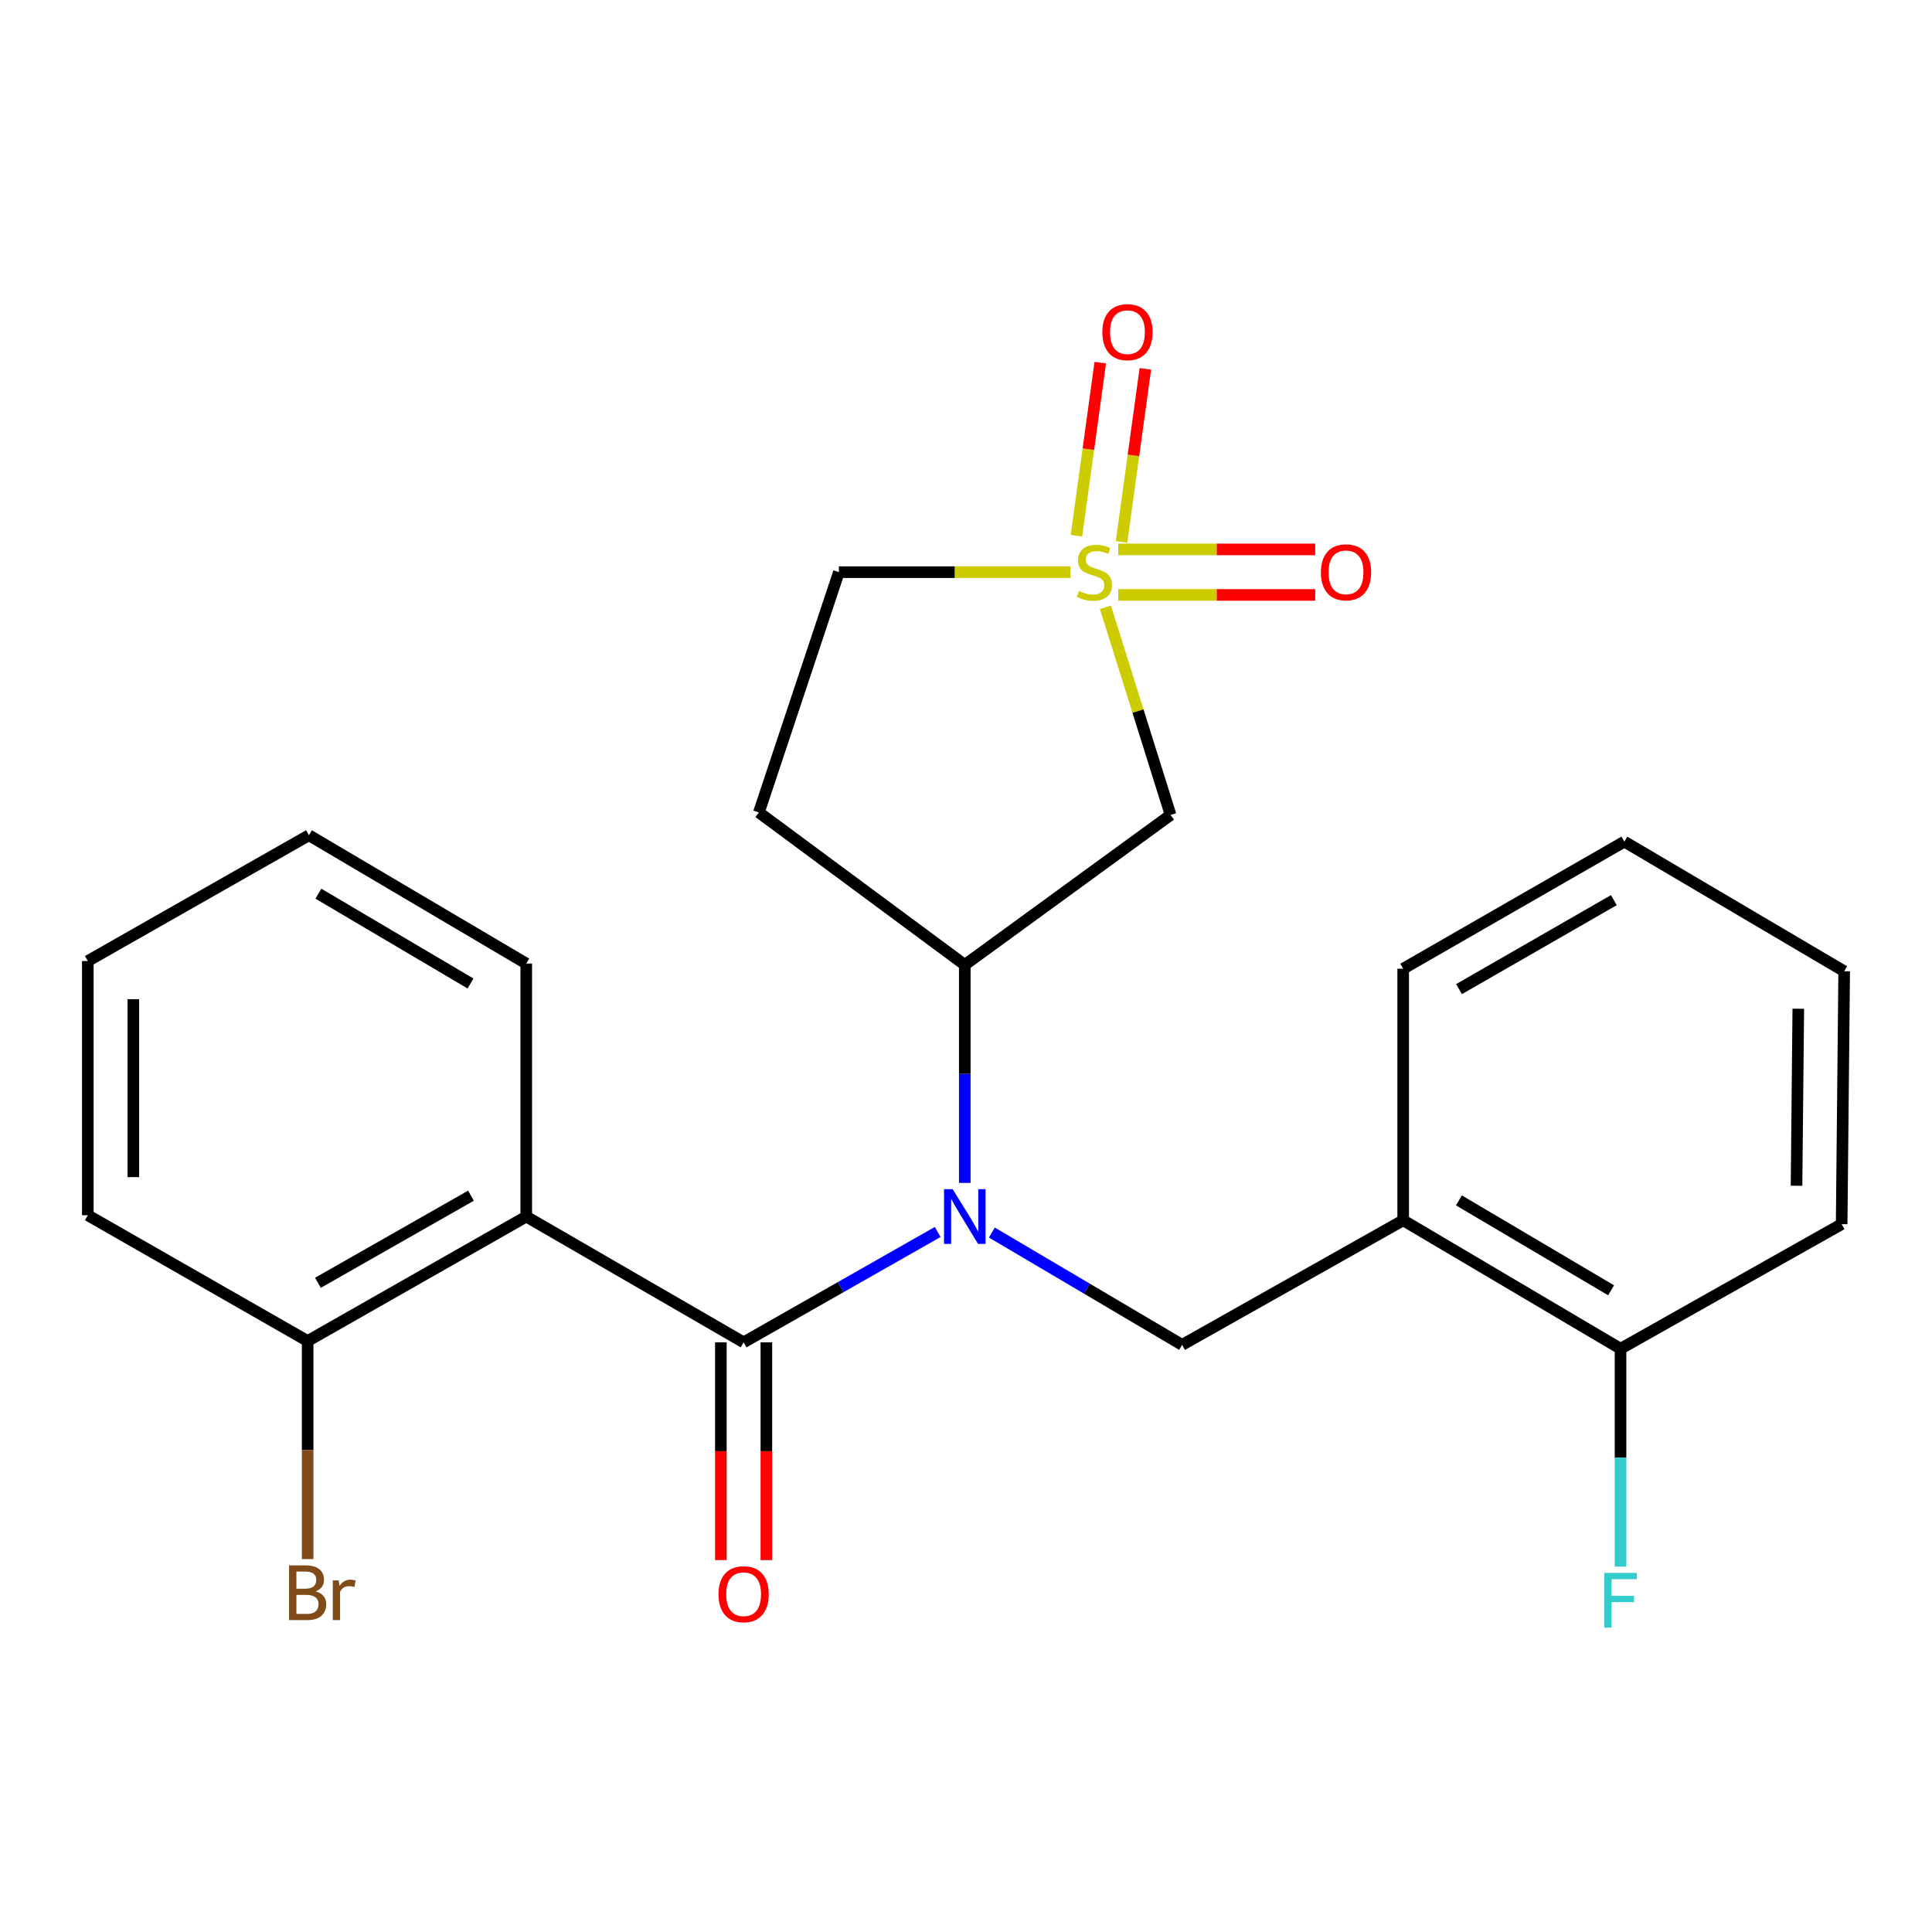 <?xml version='1.0' encoding='iso-8859-1'?>
<svg version='1.1' baseProfile='full'
              xmlns='http://www.w3.org/2000/svg'
                      xmlns:rdkit='http://www.rdkit.org/xml'
                      xmlns:xlink='http://www.w3.org/1999/xlink'
                  xml:space='preserve'
width='1000px' height='1000px' viewBox='0 0 1000 1000'>
<!-- END OF HEADER -->
<rect style='opacity:1.0;fill:#FFFFFF;stroke:none' width='1000' height='1000' x='0' y='0'> </rect>
<path class='bond-3' d='M 572.166,314.325 L 589.029,368.071' style='fill:none;fill-rule:evenodd;stroke:#CCCC00;stroke-width:6px;stroke-linecap:butt;stroke-linejoin:miter;stroke-opacity:1' />
<path class='bond-3' d='M 589.029,368.071 L 605.893,421.818' style='fill:none;fill-rule:evenodd;stroke:#000000;stroke-width:6px;stroke-linecap:butt;stroke-linejoin:miter;stroke-opacity:1' />
<path class='bond-7' d='M 580.506,280.501 L 586.67,235.707' style='fill:none;fill-rule:evenodd;stroke:#CCCC00;stroke-width:6px;stroke-linecap:butt;stroke-linejoin:miter;stroke-opacity:1' />
<path class='bond-7' d='M 586.67,235.707 L 592.833,190.914' style='fill:none;fill-rule:evenodd;stroke:#FF0000;stroke-width:6px;stroke-linecap:butt;stroke-linejoin:miter;stroke-opacity:1' />
<path class='bond-7' d='M 557.171,277.29 L 563.334,232.497' style='fill:none;fill-rule:evenodd;stroke:#CCCC00;stroke-width:6px;stroke-linecap:butt;stroke-linejoin:miter;stroke-opacity:1' />
<path class='bond-7' d='M 563.334,232.497 L 569.498,187.703' style='fill:none;fill-rule:evenodd;stroke:#FF0000;stroke-width:6px;stroke-linecap:butt;stroke-linejoin:miter;stroke-opacity:1' />
<path class='bond-8' d='M 578.8,307.93 L 629.775,307.93' style='fill:none;fill-rule:evenodd;stroke:#CCCC00;stroke-width:6px;stroke-linecap:butt;stroke-linejoin:miter;stroke-opacity:1' />
<path class='bond-8' d='M 629.775,307.93 L 680.75,307.93' style='fill:none;fill-rule:evenodd;stroke:#FF0000;stroke-width:6px;stroke-linecap:butt;stroke-linejoin:miter;stroke-opacity:1' />
<path class='bond-8' d='M 578.8,284.375 L 629.775,284.375' style='fill:none;fill-rule:evenodd;stroke:#CCCC00;stroke-width:6px;stroke-linecap:butt;stroke-linejoin:miter;stroke-opacity:1' />
<path class='bond-8' d='M 629.775,284.375 L 680.75,284.375' style='fill:none;fill-rule:evenodd;stroke:#FF0000;stroke-width:6px;stroke-linecap:butt;stroke-linejoin:miter;stroke-opacity:1' />
<path class='bond-12' d='M 554.078,296.152 L 494.147,296.152' style='fill:none;fill-rule:evenodd;stroke:#CCCC00;stroke-width:6px;stroke-linecap:butt;stroke-linejoin:miter;stroke-opacity:1' />
<path class='bond-12' d='M 494.147,296.152 L 434.216,296.152' style='fill:none;fill-rule:evenodd;stroke:#000000;stroke-width:6px;stroke-linecap:butt;stroke-linejoin:miter;stroke-opacity:1' />
<path class='bond-0' d='M 384.895,694.794 L 435.117,666.232' style='fill:none;fill-rule:evenodd;stroke:#000000;stroke-width:6px;stroke-linecap:butt;stroke-linejoin:miter;stroke-opacity:1' />
<path class='bond-0' d='M 435.117,666.232 L 485.34,637.671' style='fill:none;fill-rule:evenodd;stroke:#0000FF;stroke-width:6px;stroke-linecap:butt;stroke-linejoin:miter;stroke-opacity:1' />
<path class='bond-2' d='M 384.895,694.794 L 272.394,629.69' style='fill:none;fill-rule:evenodd;stroke:#000000;stroke-width:6px;stroke-linecap:butt;stroke-linejoin:miter;stroke-opacity:1' />
<path class='bond-11' d='M 373.117,694.794 L 373.117,751.148' style='fill:none;fill-rule:evenodd;stroke:#000000;stroke-width:6px;stroke-linecap:butt;stroke-linejoin:miter;stroke-opacity:1' />
<path class='bond-11' d='M 373.117,751.148 L 373.117,807.502' style='fill:none;fill-rule:evenodd;stroke:#FF0000;stroke-width:6px;stroke-linecap:butt;stroke-linejoin:miter;stroke-opacity:1' />
<path class='bond-11' d='M 396.672,694.794 L 396.672,751.148' style='fill:none;fill-rule:evenodd;stroke:#000000;stroke-width:6px;stroke-linecap:butt;stroke-linejoin:miter;stroke-opacity:1' />
<path class='bond-11' d='M 396.672,751.148 L 396.672,807.502' style='fill:none;fill-rule:evenodd;stroke:#FF0000;stroke-width:6px;stroke-linecap:butt;stroke-linejoin:miter;stroke-opacity:1' />
<path class='bond-1' d='M 499.372,612.274 L 499.372,555.846' style='fill:none;fill-rule:evenodd;stroke:#0000FF;stroke-width:6px;stroke-linecap:butt;stroke-linejoin:miter;stroke-opacity:1' />
<path class='bond-1' d='M 499.372,555.846 L 499.372,499.418' style='fill:none;fill-rule:evenodd;stroke:#000000;stroke-width:6px;stroke-linecap:butt;stroke-linejoin:miter;stroke-opacity:1' />
<path class='bond-5' d='M 513.378,637.959 L 562.619,667.031' style='fill:none;fill-rule:evenodd;stroke:#0000FF;stroke-width:6px;stroke-linecap:butt;stroke-linejoin:miter;stroke-opacity:1' />
<path class='bond-5' d='M 562.619,667.031 L 611.86,696.102' style='fill:none;fill-rule:evenodd;stroke:#000000;stroke-width:6px;stroke-linecap:butt;stroke-linejoin:miter;stroke-opacity:1' />
<path class='bond-10' d='M 272.394,629.69 L 159.238,694.113' style='fill:none;fill-rule:evenodd;stroke:#000000;stroke-width:6px;stroke-linecap:butt;stroke-linejoin:miter;stroke-opacity:1' />
<path class='bond-10' d='M 243.766,618.884 L 164.557,663.98' style='fill:none;fill-rule:evenodd;stroke:#000000;stroke-width:6px;stroke-linecap:butt;stroke-linejoin:miter;stroke-opacity:1' />
<path class='bond-16' d='M 272.394,629.69 L 272.394,498.738' style='fill:none;fill-rule:evenodd;stroke:#000000;stroke-width:6px;stroke-linecap:butt;stroke-linejoin:miter;stroke-opacity:1' />
<path class='bond-4' d='M 605.893,421.818 L 499.372,499.418' style='fill:none;fill-rule:evenodd;stroke:#000000;stroke-width:6px;stroke-linecap:butt;stroke-linejoin:miter;stroke-opacity:1' />
<path class='bond-24' d='M 499.372,499.418 L 392.799,420.509' style='fill:none;fill-rule:evenodd;stroke:#000000;stroke-width:6px;stroke-linecap:butt;stroke-linejoin:miter;stroke-opacity:1' />
<path class='bond-6' d='M 611.86,696.102 L 726.285,631.627' style='fill:none;fill-rule:evenodd;stroke:#000000;stroke-width:6px;stroke-linecap:butt;stroke-linejoin:miter;stroke-opacity:1' />
<path class='bond-13' d='M 726.285,631.627 L 838.786,698.105' style='fill:none;fill-rule:evenodd;stroke:#000000;stroke-width:6px;stroke-linecap:butt;stroke-linejoin:miter;stroke-opacity:1' />
<path class='bond-13' d='M 755.143,621.32 L 833.894,667.854' style='fill:none;fill-rule:evenodd;stroke:#000000;stroke-width:6px;stroke-linecap:butt;stroke-linejoin:miter;stroke-opacity:1' />
<path class='bond-17' d='M 726.285,631.627 L 726.285,501.408' style='fill:none;fill-rule:evenodd;stroke:#000000;stroke-width:6px;stroke-linecap:butt;stroke-linejoin:miter;stroke-opacity:1' />
<path class='bond-9' d='M 392.799,420.509 L 434.216,296.152' style='fill:none;fill-rule:evenodd;stroke:#000000;stroke-width:6px;stroke-linecap:butt;stroke-linejoin:miter;stroke-opacity:1' />
<path class='bond-14' d='M 159.238,694.113 L 159.238,750.547' style='fill:none;fill-rule:evenodd;stroke:#000000;stroke-width:6px;stroke-linecap:butt;stroke-linejoin:miter;stroke-opacity:1' />
<path class='bond-14' d='M 159.238,750.547 L 159.238,806.981' style='fill:none;fill-rule:evenodd;stroke:#7F4C19;stroke-width:6px;stroke-linecap:butt;stroke-linejoin:miter;stroke-opacity:1' />
<path class='bond-18' d='M 159.238,694.113 L 45.455,629.01' style='fill:none;fill-rule:evenodd;stroke:#000000;stroke-width:6px;stroke-linecap:butt;stroke-linejoin:miter;stroke-opacity:1' />
<path class='bond-15' d='M 838.786,698.105 L 838.786,754.494' style='fill:none;fill-rule:evenodd;stroke:#000000;stroke-width:6px;stroke-linecap:butt;stroke-linejoin:miter;stroke-opacity:1' />
<path class='bond-15' d='M 838.786,754.494 L 838.786,810.883' style='fill:none;fill-rule:evenodd;stroke:#33CCCC;stroke-width:6px;stroke-linecap:butt;stroke-linejoin:miter;stroke-opacity:1' />
<path class='bond-19' d='M 838.786,698.105 L 953.237,633.616' style='fill:none;fill-rule:evenodd;stroke:#000000;stroke-width:6px;stroke-linecap:butt;stroke-linejoin:miter;stroke-opacity:1' />
<path class='bond-20' d='M 272.394,498.738 L 159.906,432.326' style='fill:none;fill-rule:evenodd;stroke:#000000;stroke-width:6px;stroke-linecap:butt;stroke-linejoin:miter;stroke-opacity:1' />
<path class='bond-20' d='M 243.545,509.06 L 164.803,462.572' style='fill:none;fill-rule:evenodd;stroke:#000000;stroke-width:6px;stroke-linecap:butt;stroke-linejoin:miter;stroke-opacity:1' />
<path class='bond-21' d='M 726.285,501.408 L 840.762,435.624' style='fill:none;fill-rule:evenodd;stroke:#000000;stroke-width:6px;stroke-linecap:butt;stroke-linejoin:miter;stroke-opacity:1' />
<path class='bond-21' d='M 755.192,511.963 L 835.326,465.914' style='fill:none;fill-rule:evenodd;stroke:#000000;stroke-width:6px;stroke-linecap:butt;stroke-linejoin:miter;stroke-opacity:1' />
<path class='bond-26' d='M 45.455,629.01 L 45.455,497.429' style='fill:none;fill-rule:evenodd;stroke:#000000;stroke-width:6px;stroke-linecap:butt;stroke-linejoin:miter;stroke-opacity:1' />
<path class='bond-26' d='M 69.01,609.273 L 69.01,517.166' style='fill:none;fill-rule:evenodd;stroke:#000000;stroke-width:6px;stroke-linecap:butt;stroke-linejoin:miter;stroke-opacity:1' />
<path class='bond-25' d='M 953.237,633.616 L 954.545,502.716' style='fill:none;fill-rule:evenodd;stroke:#000000;stroke-width:6px;stroke-linecap:butt;stroke-linejoin:miter;stroke-opacity:1' />
<path class='bond-25' d='M 929.879,613.746 L 930.795,522.116' style='fill:none;fill-rule:evenodd;stroke:#000000;stroke-width:6px;stroke-linecap:butt;stroke-linejoin:miter;stroke-opacity:1' />
<path class='bond-23' d='M 159.906,432.326 L 45.455,497.429' style='fill:none;fill-rule:evenodd;stroke:#000000;stroke-width:6px;stroke-linecap:butt;stroke-linejoin:miter;stroke-opacity:1' />
<path class='bond-22' d='M 840.762,435.624 L 954.545,502.716' style='fill:none;fill-rule:evenodd;stroke:#000000;stroke-width:6px;stroke-linecap:butt;stroke-linejoin:miter;stroke-opacity:1' />
<path  class='atom-0' d='M 558.464 305.872
Q 558.784 305.992, 560.104 306.552
Q 561.424 307.112, 562.864 307.472
Q 564.344 307.792, 565.784 307.792
Q 568.464 307.792, 570.024 306.512
Q 571.584 305.192, 571.584 302.912
Q 571.584 301.352, 570.784 300.392
Q 570.024 299.432, 568.824 298.912
Q 567.624 298.392, 565.624 297.792
Q 563.104 297.032, 561.584 296.312
Q 560.104 295.592, 559.024 294.072
Q 557.984 292.552, 557.984 289.992
Q 557.984 286.432, 560.384 284.232
Q 562.824 282.032, 567.624 282.032
Q 570.904 282.032, 574.624 283.592
L 573.704 286.672
Q 570.304 285.272, 567.744 285.272
Q 564.984 285.272, 563.464 286.432
Q 561.944 287.552, 561.984 289.512
Q 561.984 291.032, 562.744 291.952
Q 563.544 292.872, 564.664 293.392
Q 565.824 293.912, 567.744 294.512
Q 570.304 295.312, 571.824 296.112
Q 573.344 296.912, 574.424 298.552
Q 575.544 300.152, 575.544 302.912
Q 575.544 306.832, 572.904 308.952
Q 570.304 311.032, 565.944 311.032
Q 563.424 311.032, 561.504 310.472
Q 559.624 309.952, 557.384 309.032
L 558.464 305.872
' fill='#CCCC00'/>
<path  class='atom-2' d='M 493.112 615.53
L 502.392 630.53
Q 503.312 632.01, 504.792 634.69
Q 506.272 637.37, 506.352 637.53
L 506.352 615.53
L 510.112 615.53
L 510.112 643.85
L 506.232 643.85
L 496.272 627.45
Q 495.112 625.53, 493.872 623.33
Q 492.672 621.13, 492.312 620.45
L 492.312 643.85
L 488.632 643.85
L 488.632 615.53
L 493.112 615.53
' fill='#0000FF'/>
<path  class='atom-8' d='M 570.568 171.927
Q 570.568 165.127, 573.928 161.327
Q 577.288 157.527, 583.568 157.527
Q 589.848 157.527, 593.208 161.327
Q 596.568 165.127, 596.568 171.927
Q 596.568 178.807, 593.168 182.727
Q 589.768 186.607, 583.568 186.607
Q 577.328 186.607, 573.928 182.727
Q 570.568 178.847, 570.568 171.927
M 583.568 183.407
Q 587.888 183.407, 590.208 180.527
Q 592.568 177.607, 592.568 171.927
Q 592.568 166.367, 590.208 163.567
Q 587.888 160.727, 583.568 160.727
Q 579.248 160.727, 576.888 163.527
Q 574.568 166.327, 574.568 171.927
Q 574.568 177.647, 576.888 180.527
Q 579.248 183.407, 583.568 183.407
' fill='#FF0000'/>
<path  class='atom-9' d='M 683.697 296.232
Q 683.697 289.432, 687.057 285.632
Q 690.417 281.832, 696.697 281.832
Q 702.977 281.832, 706.337 285.632
Q 709.697 289.432, 709.697 296.232
Q 709.697 303.112, 706.297 307.032
Q 702.897 310.912, 696.697 310.912
Q 690.457 310.912, 687.057 307.032
Q 683.697 303.152, 683.697 296.232
M 696.697 307.712
Q 701.017 307.712, 703.337 304.832
Q 705.697 301.912, 705.697 296.232
Q 705.697 290.672, 703.337 287.872
Q 701.017 285.032, 696.697 285.032
Q 692.377 285.032, 690.017 287.832
Q 687.697 290.632, 687.697 296.232
Q 687.697 301.952, 690.017 304.832
Q 692.377 307.712, 696.697 307.712
' fill='#FF0000'/>
<path  class='atom-12' d='M 371.895 825.159
Q 371.895 818.359, 375.255 814.559
Q 378.615 810.759, 384.895 810.759
Q 391.175 810.759, 394.535 814.559
Q 397.895 818.359, 397.895 825.159
Q 397.895 832.039, 394.495 835.959
Q 391.095 839.839, 384.895 839.839
Q 378.655 839.839, 375.255 835.959
Q 371.895 832.079, 371.895 825.159
M 384.895 836.639
Q 389.215 836.639, 391.535 833.759
Q 393.895 830.839, 393.895 825.159
Q 393.895 819.599, 391.535 816.799
Q 389.215 813.959, 384.895 813.959
Q 380.575 813.959, 378.215 816.759
Q 375.895 819.559, 375.895 825.159
Q 375.895 830.879, 378.215 833.759
Q 380.575 836.639, 384.895 836.639
' fill='#FF0000'/>
<path  class='atom-15' d='M 163.378 823.678
Q 166.098 824.438, 167.458 826.118
Q 168.858 827.758, 168.858 830.198
Q 168.858 834.118, 166.338 836.358
Q 163.858 838.558, 159.138 838.558
L 149.618 838.558
L 149.618 810.238
L 157.978 810.238
Q 162.818 810.238, 165.258 812.198
Q 167.698 814.158, 167.698 817.758
Q 167.698 822.038, 163.378 823.678
M 153.418 813.438
L 153.418 822.318
L 157.978 822.318
Q 160.778 822.318, 162.218 821.198
Q 163.698 820.038, 163.698 817.758
Q 163.698 813.438, 157.978 813.438
L 153.418 813.438
M 159.138 835.358
Q 161.898 835.358, 163.378 834.038
Q 164.858 832.718, 164.858 830.198
Q 164.858 827.878, 163.218 826.718
Q 161.618 825.518, 158.538 825.518
L 153.418 825.518
L 153.418 835.358
L 159.138 835.358
' fill='#7F4C19'/>
<path  class='atom-15' d='M 175.298 817.998
L 175.738 820.838
Q 177.898 817.638, 181.418 817.638
Q 182.538 817.638, 184.058 818.038
L 183.458 821.398
Q 181.738 820.998, 180.778 820.998
Q 179.098 820.998, 177.978 821.678
Q 176.898 822.318, 176.018 823.878
L 176.018 838.558
L 172.258 838.558
L 172.258 817.998
L 175.298 817.998
' fill='#7F4C19'/>
<path  class='atom-16' d='M 830.366 814.138
L 847.206 814.138
L 847.206 817.378
L 834.166 817.378
L 834.166 825.978
L 845.766 825.978
L 845.766 829.258
L 834.166 829.258
L 834.166 842.458
L 830.366 842.458
L 830.366 814.138
' fill='#33CCCC'/>
</svg>
